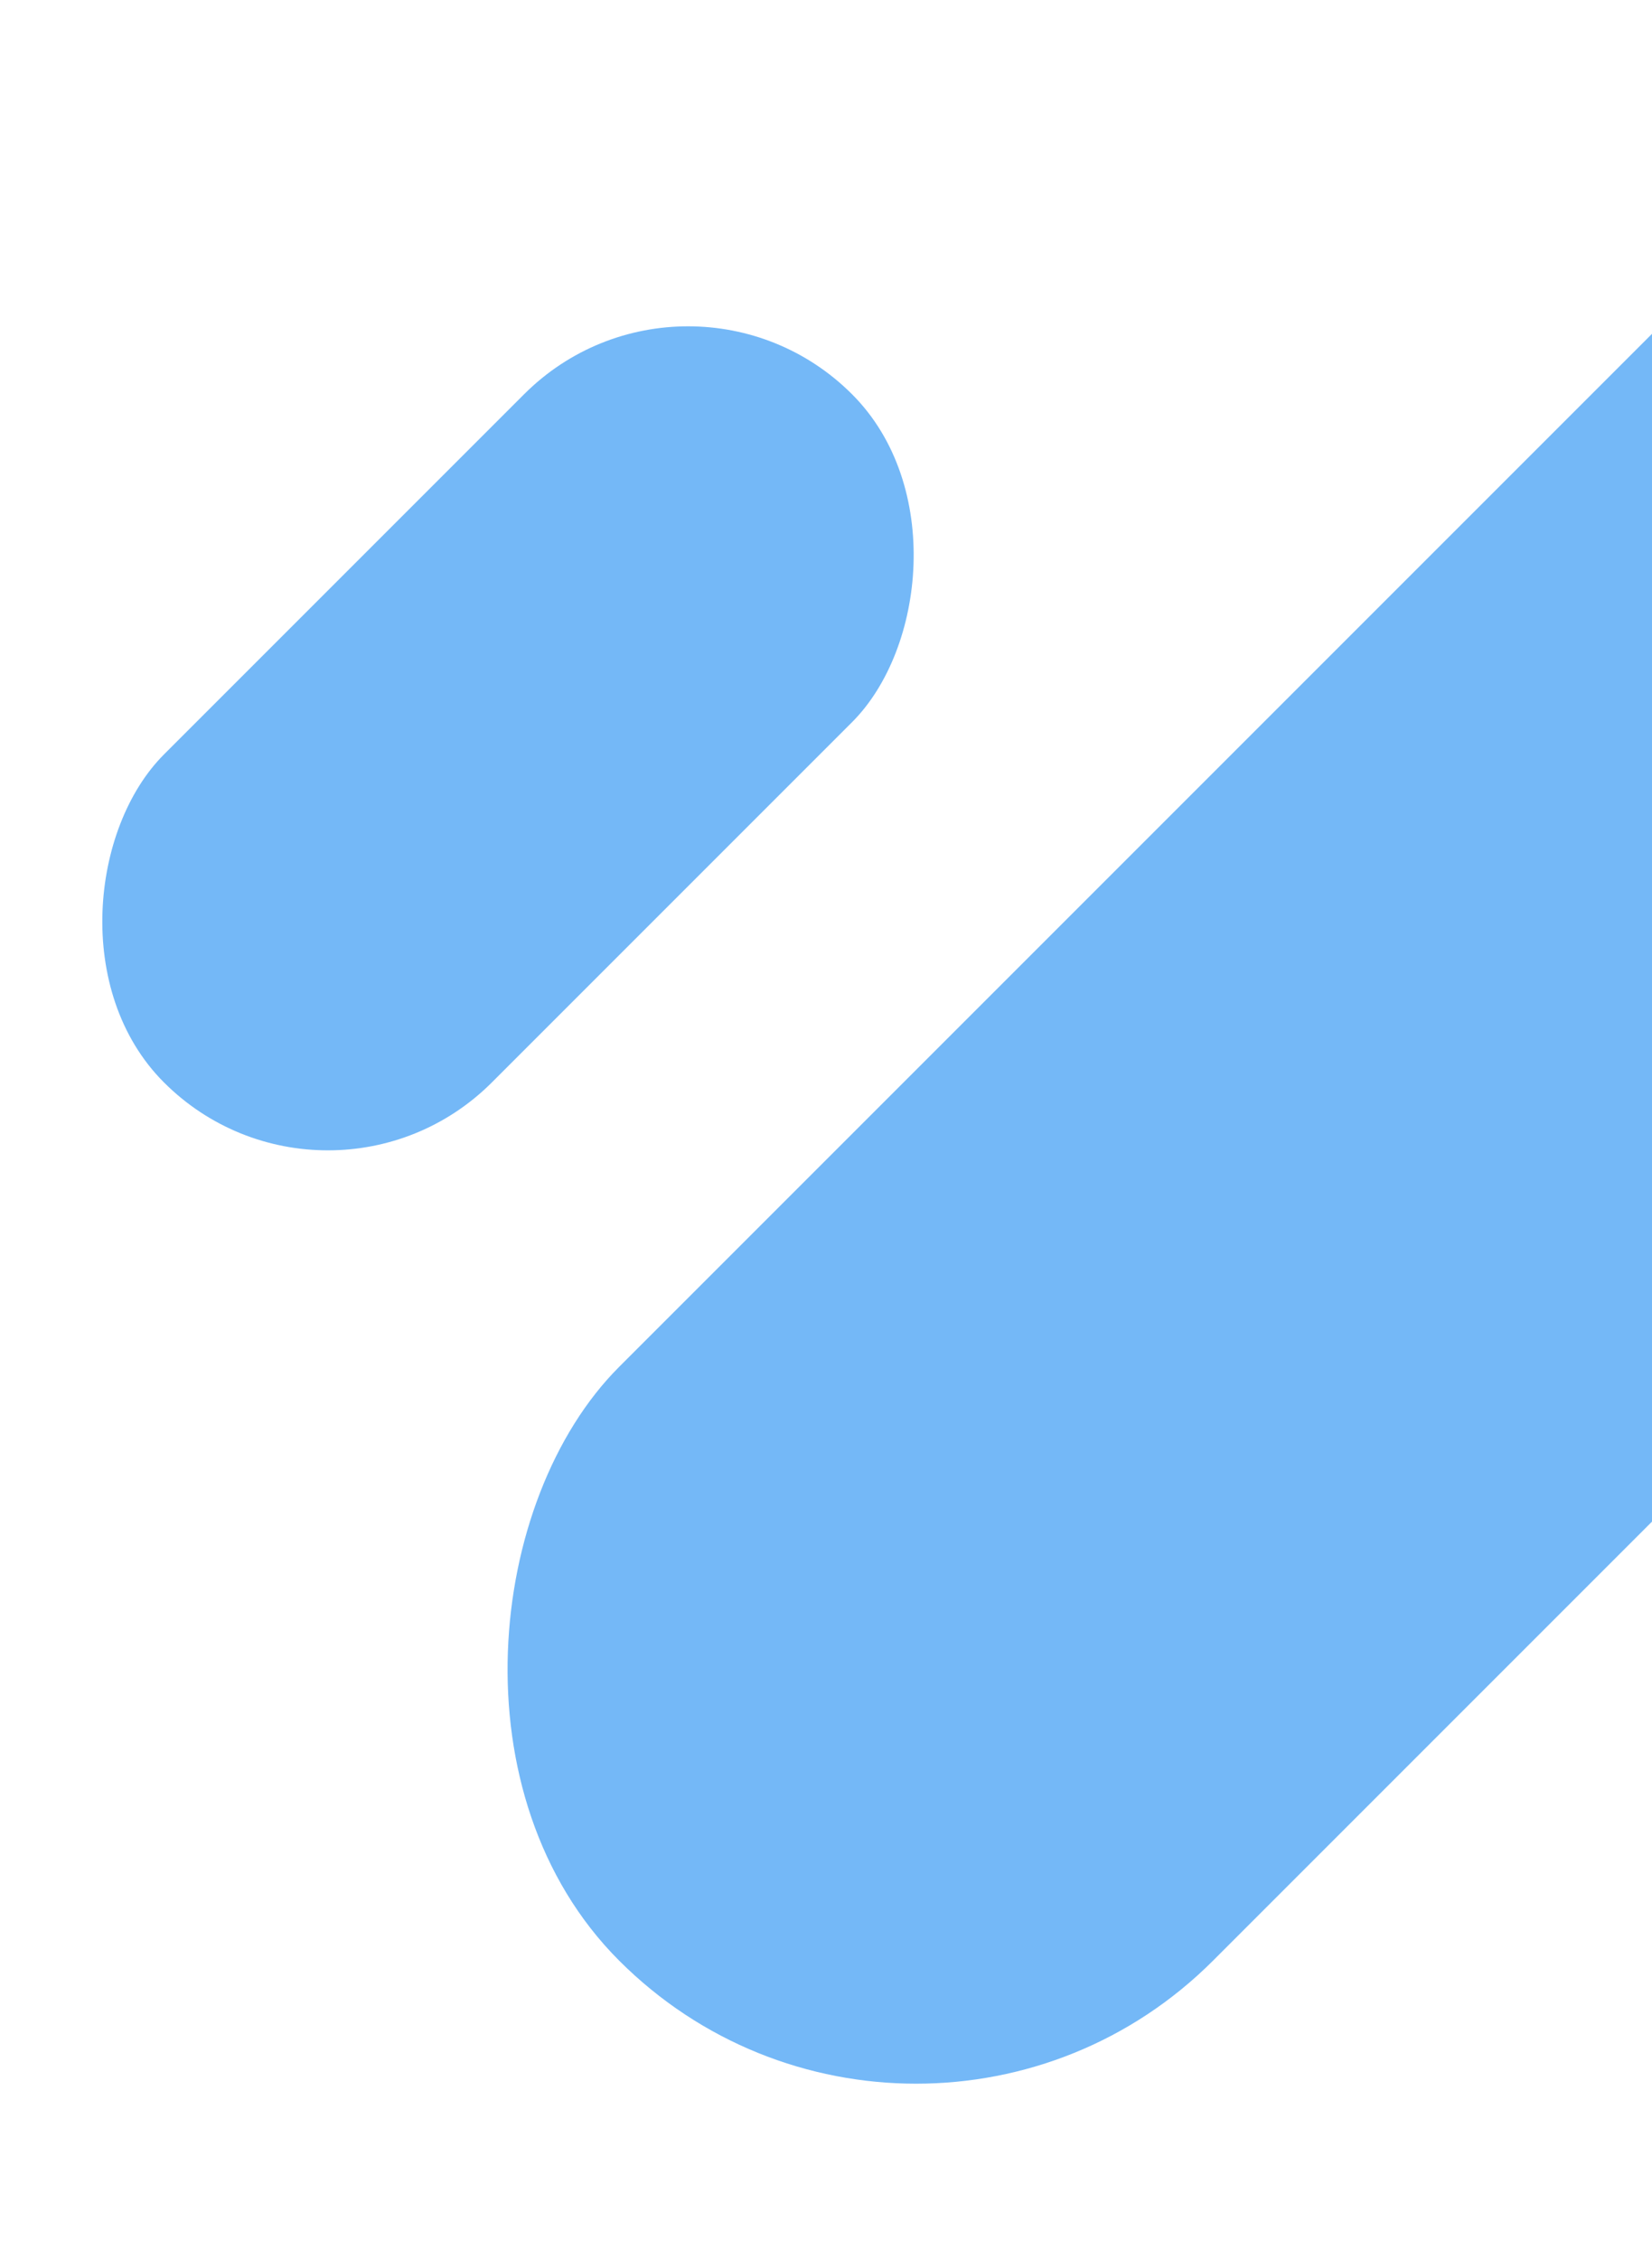 <svg width="237" height="324" viewBox="0 0 237 324" fill="none" xmlns="http://www.w3.org/2000/svg">
<g style="mix-blend-mode:multiply" opacity="0.7">
<rect x="284.883" width="120.473" height="337.493" rx="60.236" transform="rotate(45 284.883 0)" fill="#399AF3"/>
</g>
<g style="mix-blend-mode:multiply" opacity="0.7">
<rect x="98.713" y="33.027" width="66.529" height="139.601" rx="33.265" transform="rotate(45 98.713 33.027)" fill="#399AF3"/>
</g>
</svg>
